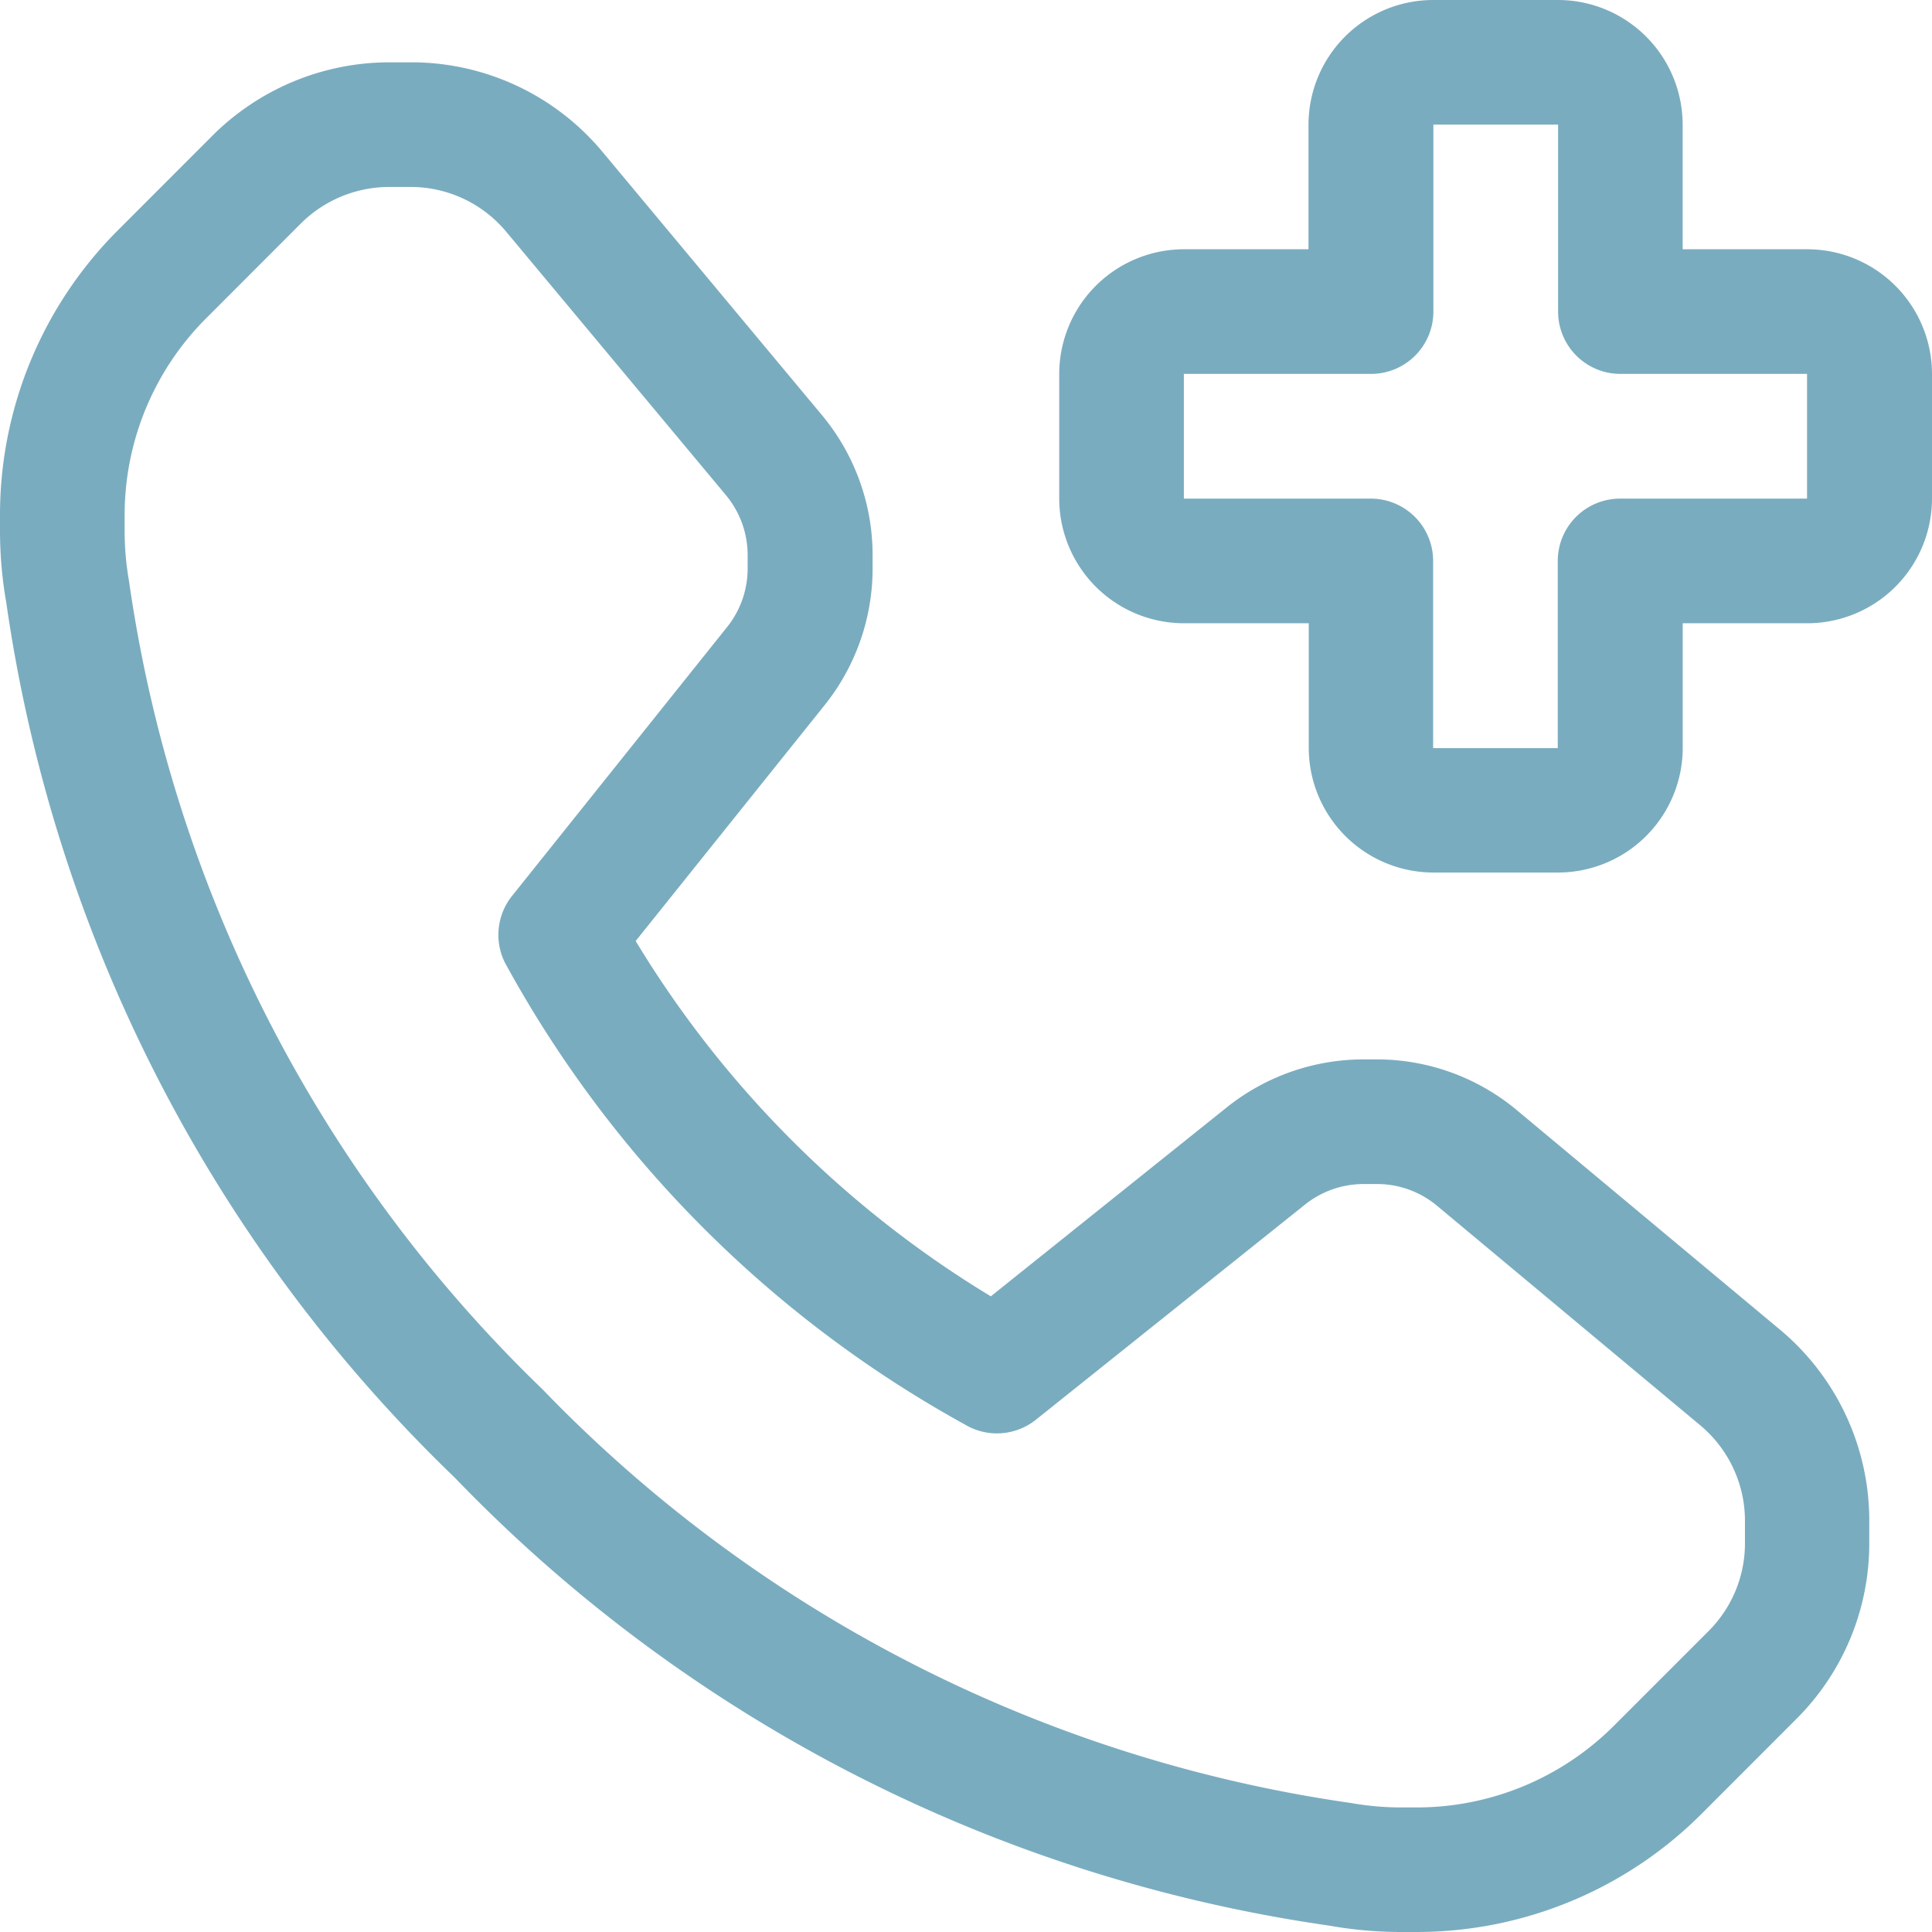 <?xml version="1.0" encoding="UTF-8"?>
<svg xmlns="http://www.w3.org/2000/svg" width="23.5" height="23.5" viewBox="0 0 23.5 23.5">
  <path id="Notruf_Icon" data-name="Notruf Icon" d="M21.224,26.5h-.169a5.019,5.019,0,0,1-.89-.078A18.391,18.391,0,0,1,9.529,20.971,18.388,18.388,0,0,1,4.077,10.334,5.069,5.069,0,0,1,4,9.444V9.275A4.894,4.894,0,0,1,5.444,5.791L6.588,4.646a3.052,3.052,0,0,1,2.144-.888H9a3.025,3.025,0,0,1,2.33,1.091L14,8.052a2.662,2.662,0,0,1,.614,1.7v.165a2.66,2.66,0,0,1-.582,1.658l-2.3,2.871a12.783,12.783,0,0,0,4.32,4.322l2.872-2.3a2.665,2.665,0,0,1,1.658-.582h.165a2.658,2.658,0,0,1,1.7.615l3.2,2.669a3.025,3.025,0,0,1,1.09,2.329v.267a3.013,3.013,0,0,1-.888,2.144l-1.144,1.145A4.9,4.9,0,0,1,21.224,26.5ZM8.732,5.274a1.525,1.525,0,0,0-1.072.444L6.516,6.863a3.384,3.384,0,0,0-1,2.412v.169a3.5,3.5,0,0,0,.053.622A16.991,16.991,0,0,0,10.6,19.9a17,17,0,0,0,9.833,5.031,3.532,3.532,0,0,0,.622.054h.169a3.392,3.392,0,0,0,2.413-1l1.144-1.144a1.508,1.508,0,0,0,.444-1.072V21.5a1.514,1.514,0,0,0-.546-1.165l-3.2-2.669a1.138,1.138,0,0,0-.728-.264h-.165a1.141,1.141,0,0,0-.711.249L16.6,20.269a.759.759,0,0,1-.813.086,14.148,14.148,0,0,1-5.645-5.645.758.758,0,0,1,.086-.812l2.617-3.272a1.138,1.138,0,0,0,.249-.71V9.751a1.14,1.14,0,0,0-.264-.728l-2.669-3.2A1.513,1.513,0,0,0,9,5.274Zm14.22,8.339H21.435A1.518,1.518,0,0,1,19.919,12.1V10.581H18.4a1.518,1.518,0,0,1-1.516-1.516V7.548A1.518,1.518,0,0,1,18.4,6.032h1.516V4.516A1.518,1.518,0,0,1,21.435,3h1.516a1.518,1.518,0,0,1,1.516,1.516V6.032h1.516A1.518,1.518,0,0,1,27.5,7.548V9.065a1.518,1.518,0,0,1-1.516,1.516H24.468V12.1A1.518,1.518,0,0,1,22.952,13.613ZM18.4,7.548V9.065h2.274a.758.758,0,0,1,.758.758V12.1h1.516V9.823a.758.758,0,0,1,.758-.758h2.274V7.548H23.71a.758.758,0,0,1-.758-.758V4.516H21.435V6.79a.758.758,0,0,1-.758.758Z" transform="translate(-4 -3)" fill="#7aacbf"></path>
</svg>
